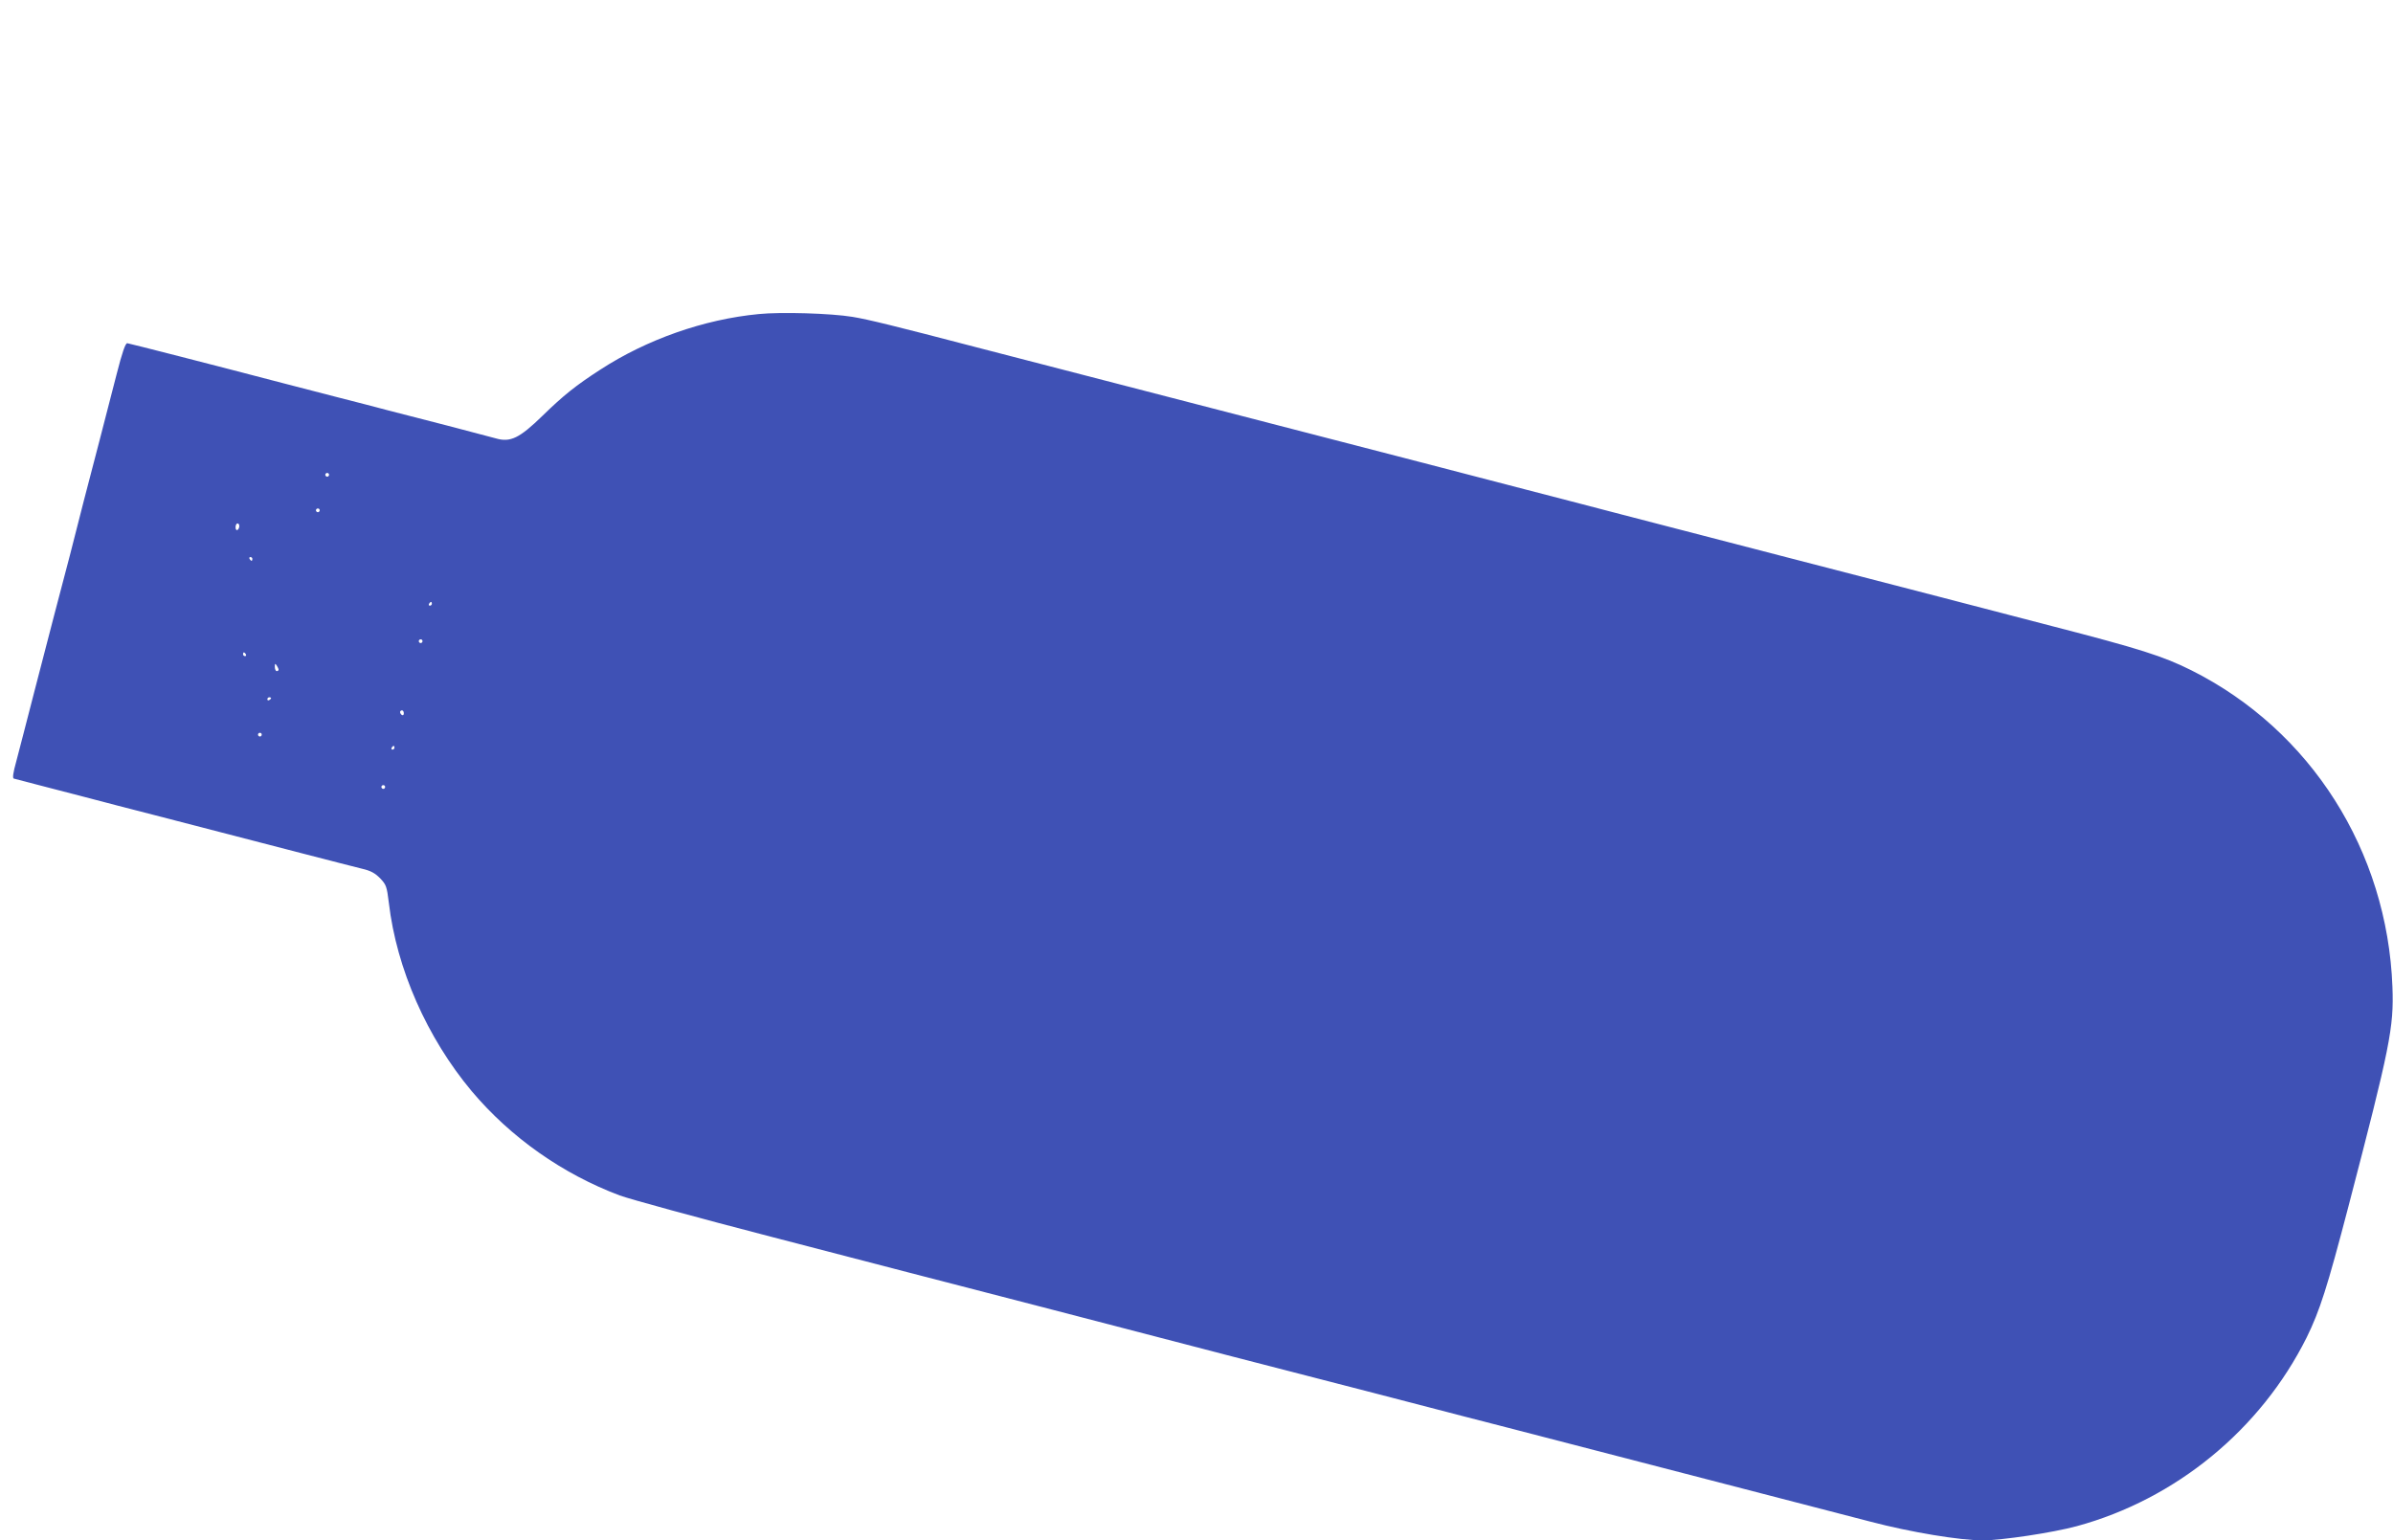 <?xml version="1.0" standalone="no"?>
<!DOCTYPE svg PUBLIC "-//W3C//DTD SVG 20010904//EN"
 "http://www.w3.org/TR/2001/REC-SVG-20010904/DTD/svg10.dtd">
<svg version="1.0" xmlns="http://www.w3.org/2000/svg"
 width="1280pt" height="824pt" viewBox="0 0 1280 824"
 preserveAspectRatio="xMidYMid meet">
<g transform="translate(0,824) scale(0.1,-0.1)"
fill="#3f51b5" stroke="none">
<path d="M4059 6560 c-294 -28 -600 -136 -849 -298 -130 -84 -196 -137 -307
-245 -124 -121 -173 -145 -251 -122 -26 7 -144 38 -262 69 -118 30 -260 67
-315 81 -55 15 -176 46 -270 70 -93 24 -224 58 -290 75 -378 99 -820 212 -834
214 -10 1 -27 -47 -58 -169 -53 -207 -134 -519 -175 -675 -16 -63 -50 -194
-74 -290 -25 -96 -63 -240 -84 -320 -21 -80 -70 -269 -109 -420 -39 -151 -81
-315 -94 -363 -17 -61 -21 -90 -13 -92 6 -2 56 -15 111 -29 55 -14 177 -46
270 -70 94 -25 260 -68 370 -96 338 -88 530 -137 795 -206 140 -36 282 -73
316 -81 47 -11 69 -23 97 -51 33 -35 36 -43 47 -132 41 -352 204 -721 443
-1007 209 -248 486 -443 792 -558 55 -20 420 -120 810 -221 391 -102 1066
-277 1500 -389 435 -113 869 -226 965 -251 96 -25 445 -115 775 -200 330 -86
643 -167 695 -180 110 -29 1662 -431 1945 -504 217 -57 479 -100 600 -100 102
0 375 41 504 76 529 144 983 516 1229 1009 70 142 111 270 223 699 224 859
244 959 236 1176 -27 728 -437 1374 -1075 1694 -152 76 -275 115 -747 237
-253 66 -528 137 -611 159 -83 22 -466 121 -850 220 -921 239 -954 247 -1059
275 -49 13 -441 114 -870 226 -1262 326 -2220 575 -2365 612 -433 113 -575
148 -660 162 -115 19 -383 27 -501 15z m-2299 -860 c0 -5 -4 -10 -10 -10 -5 0
-10 5 -10 10 0 6 5 10 10 10 6 0 10 -4 10 -10z m-50 -190 c0 -5 -4 -10 -10
-10 -5 0 -10 5 -10 10 0 6 5 10 10 10 6 0 10 -4 10 -10z m-430 -84 c0 -8 -4
-18 -10 -21 -5 -3 -10 3 -10 14 0 12 5 21 10 21 6 0 10 -6 10 -14z m70 -176
c0 -5 -2 -10 -4 -10 -3 0 -8 5 -11 10 -3 6 -1 10 4 10 6 0 11 -4 11 -10z m960
-240 c0 -5 -5 -10 -11 -10 -5 0 -7 5 -4 10 3 6 8 10 11 10 2 0 4 -4 4 -10z
m-50 -200 c0 -5 -4 -10 -10 -10 -5 0 -10 5 -10 10 0 6 5 10 10 10 6 0 10 -4
10 -10z m-945 -70 c3 -5 1 -10 -4 -10 -6 0 -11 5 -11 10 0 6 2 10 4 10 3 0 8
-4 11 -10z m175 -82 c0 -5 -4 -8 -10 -8 -5 0 -10 10 -10 23 0 18 2 19 10 7 5
-8 10 -18 10 -22z m-40 -152 c0 -3 -4 -8 -10 -11 -5 -3 -10 -1 -10 4 0 6 5 11
10 11 6 0 10 -2 10 -4z m710 -82 c0 -8 -4 -12 -10 -9 -5 3 -10 10 -10 16 0 5
5 9 10 9 6 0 10 -7 10 -16z m-760 -114 c0 -5 -4 -10 -10 -10 -5 0 -10 5 -10
10 0 6 5 10 10 10 6 0 10 -4 10 -10z m710 -70 c0 -5 -5 -10 -11 -10 -5 0 -7 5
-4 10 3 6 8 10 11 10 2 0 4 -4 4 -10z m-50 -210 c0 -5 -4 -10 -10 -10 -5 0
-10 5 -10 10 0 6 5 10 10 10 6 0 10 -4 10 -10z"/>
</g>
</svg>
